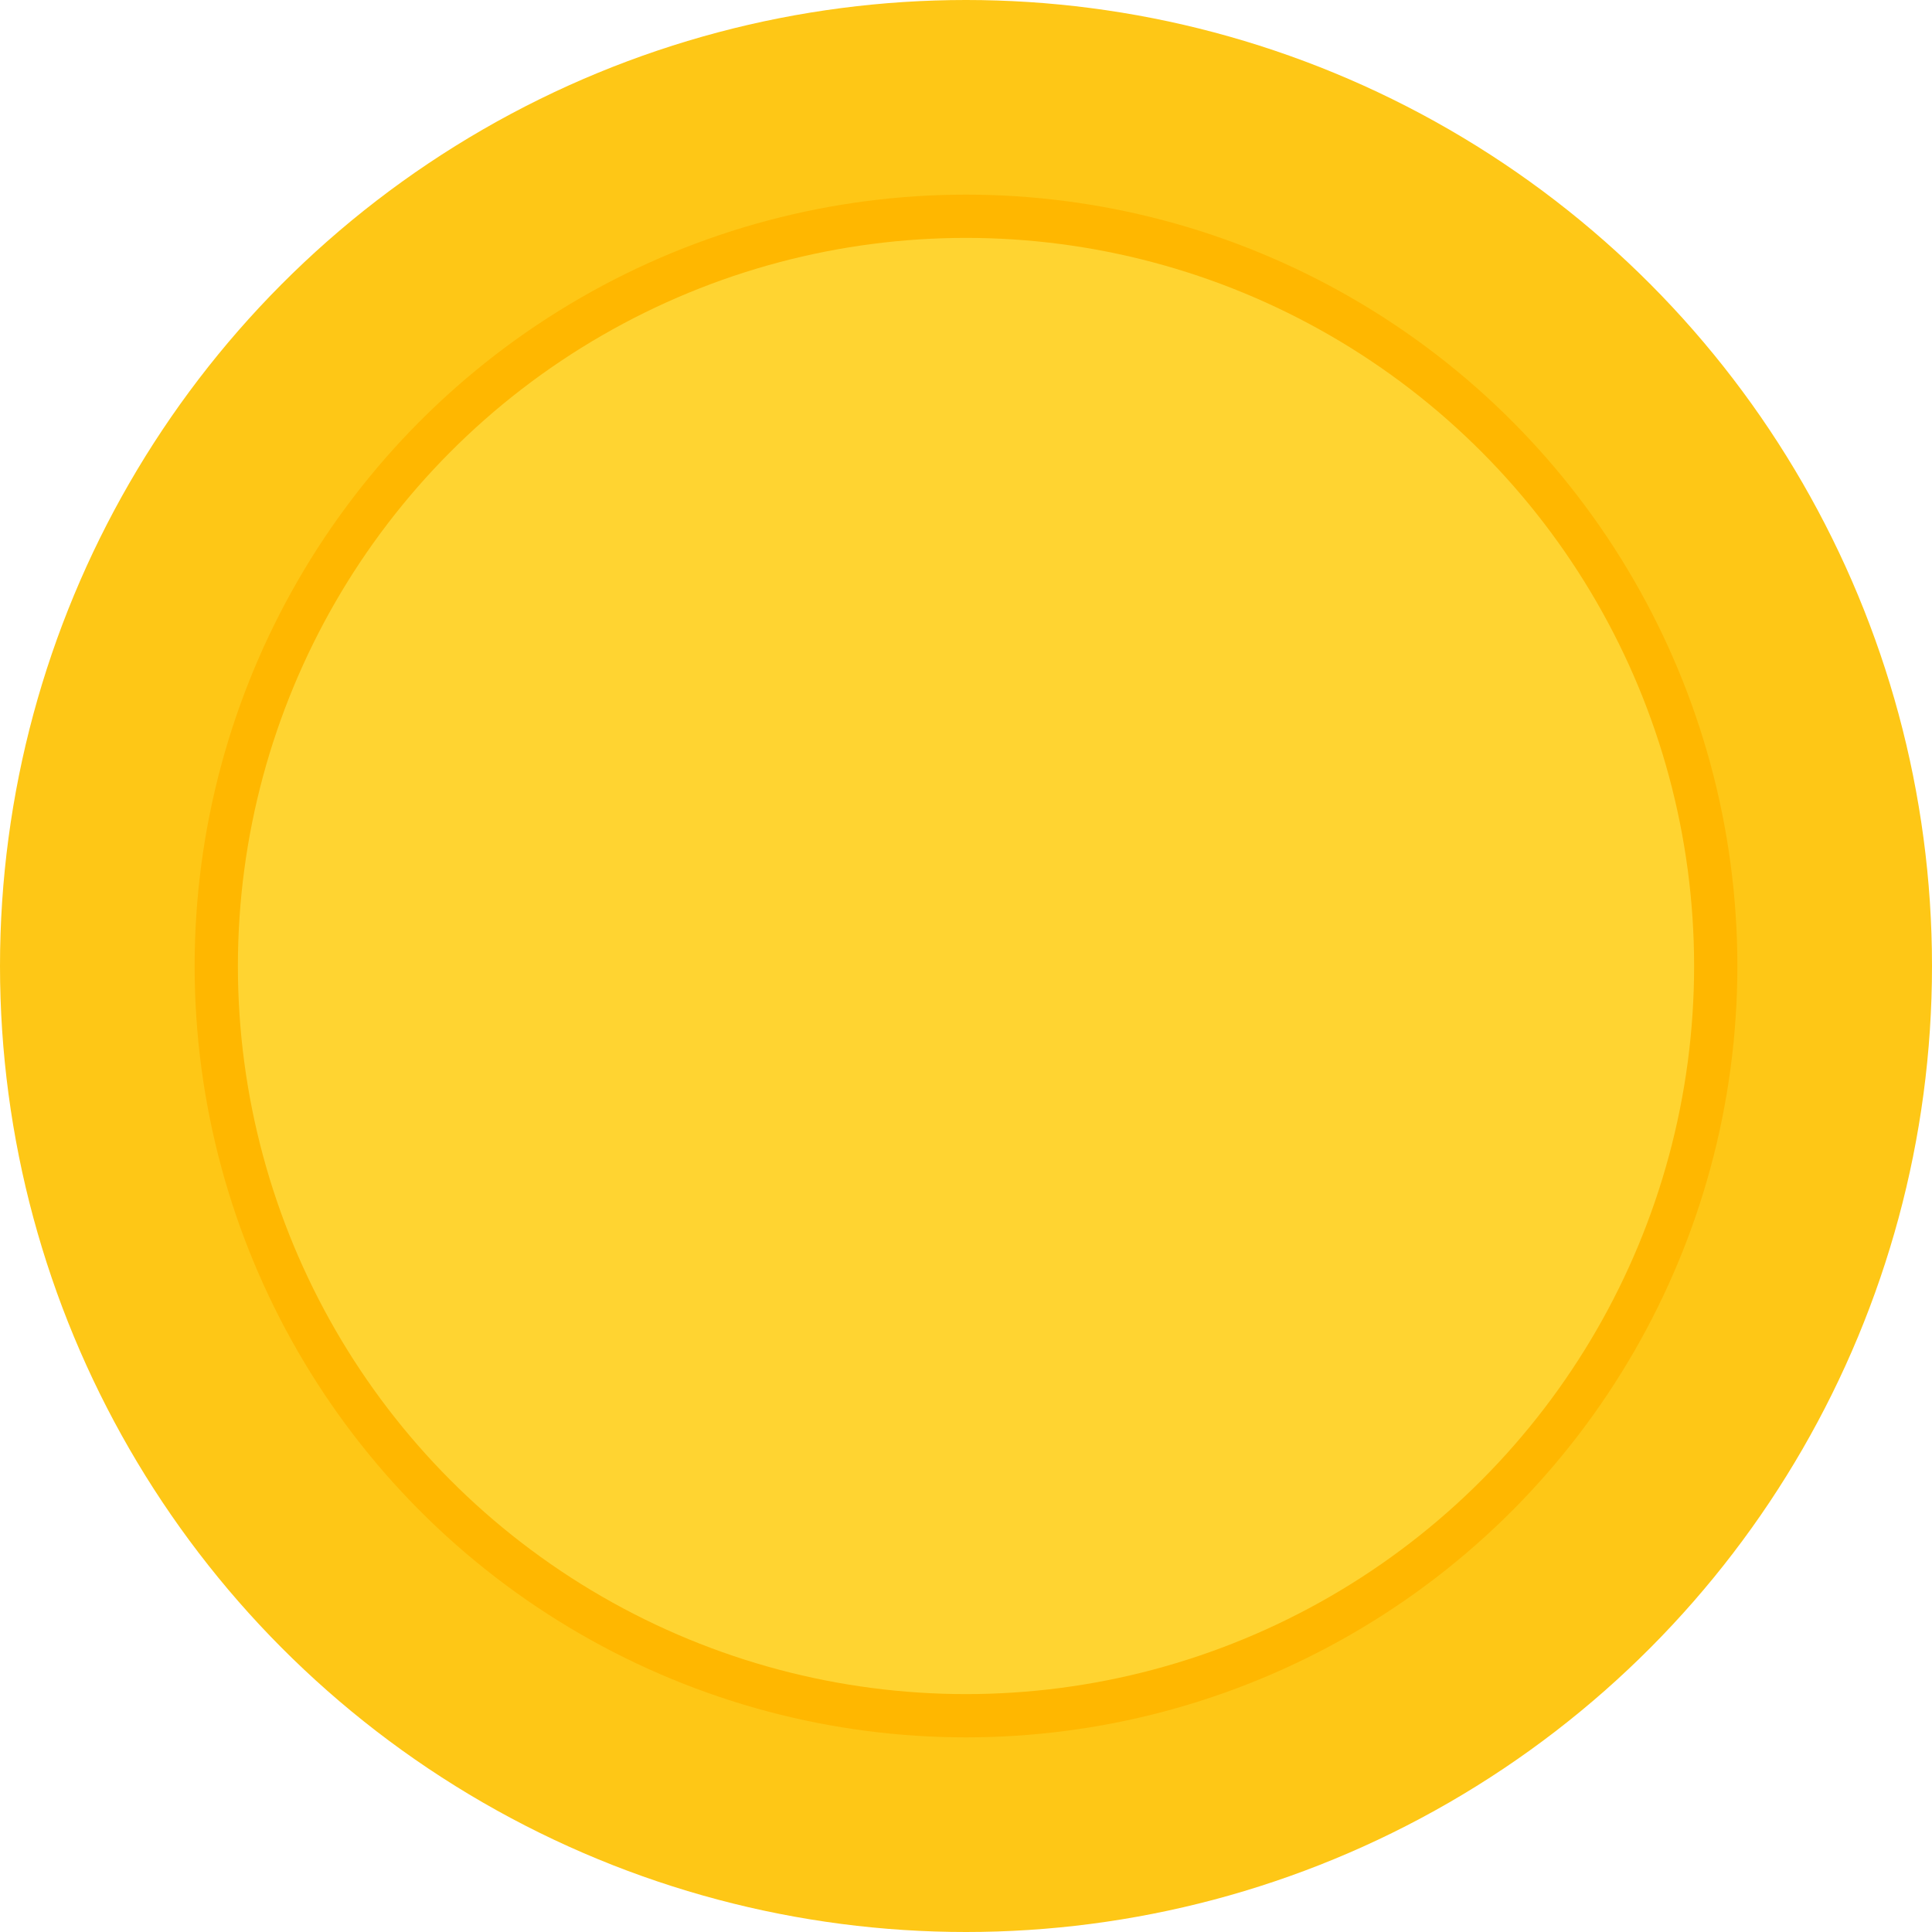 <?xml version="1.0" encoding="UTF-8"?> <svg xmlns="http://www.w3.org/2000/svg" width="268" height="268" viewBox="0 0 268 268" fill="none"> <circle cx="134" cy="134" r="134" fill="#FEC716"></circle> <circle cx="134" cy="134" r="107" fill="#FFB700"></circle> <circle cx="134" cy="134" r="101" fill="#FFD431"></circle> </svg> 